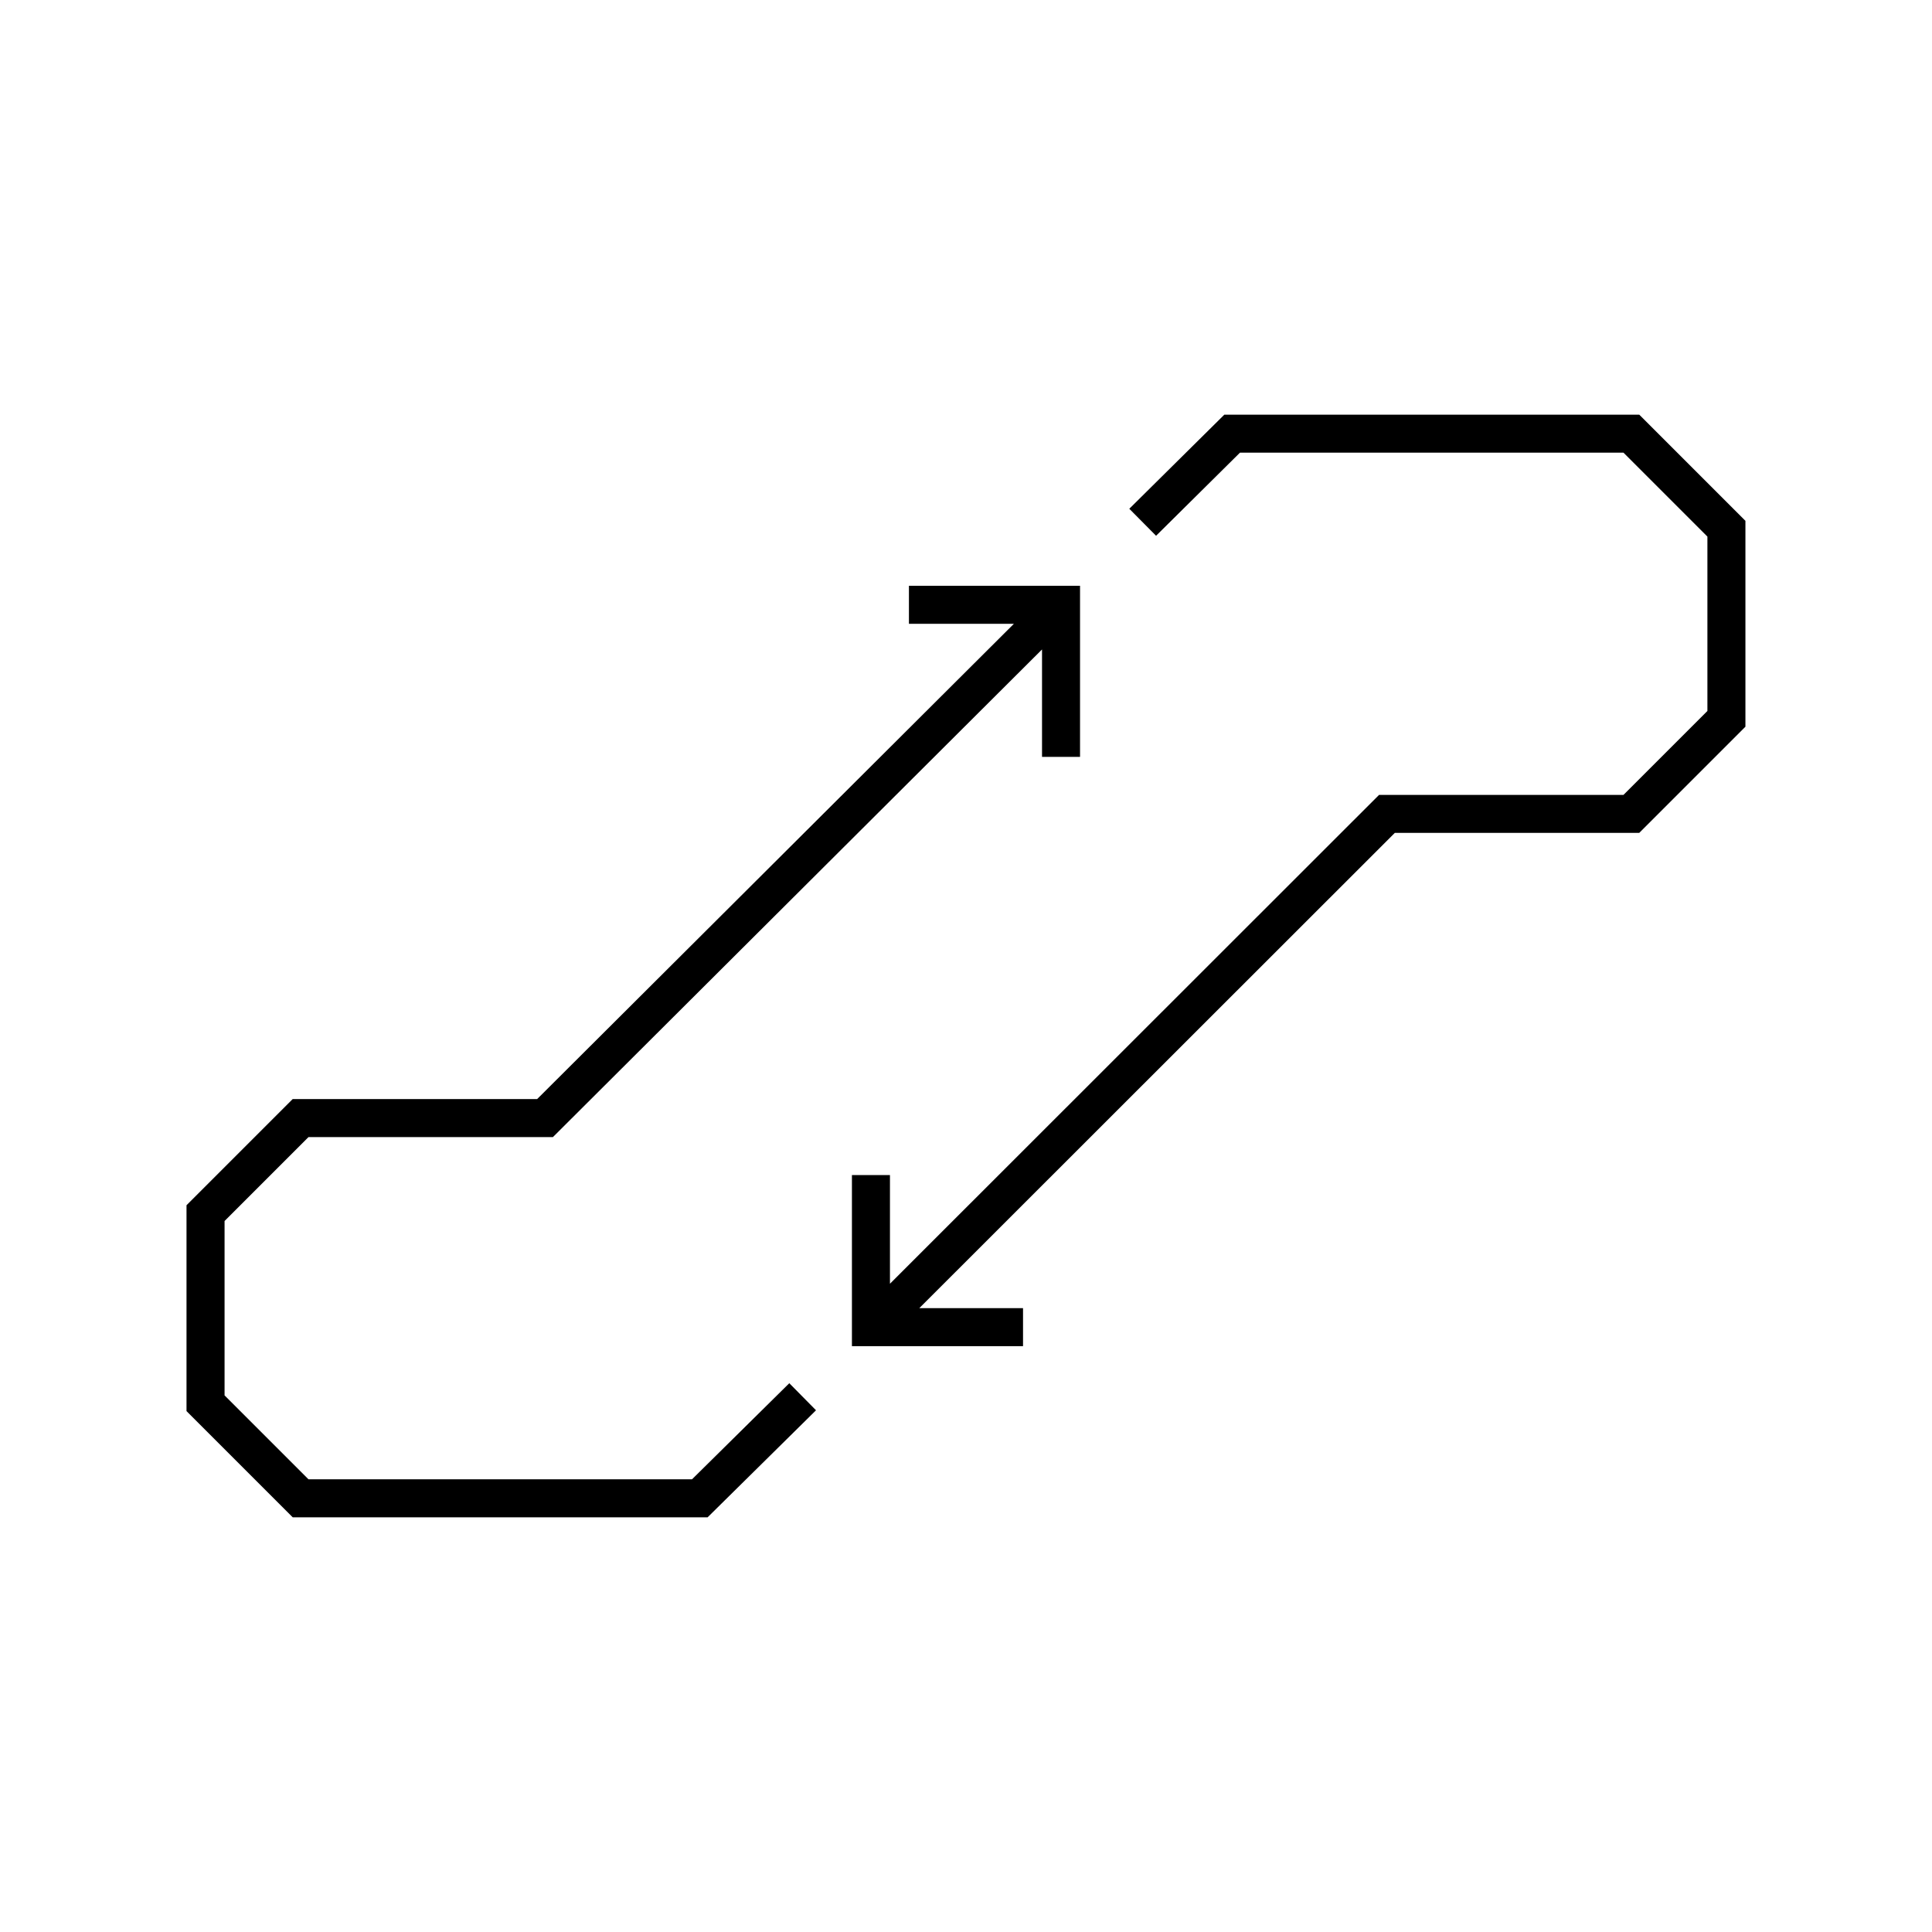 <?xml version="1.0" encoding="UTF-8"?>
<!-- Uploaded to: ICON Repo, www.svgrepo.com, Generator: ICON Repo Mixer Tools -->
<svg fill="#000000" width="800px" height="800px" version="1.1" viewBox="144 144 512 512" xmlns="http://www.w3.org/2000/svg">
 <g>
  <path d="m327.39 536.03h-101.64l-22.238-22.238v-46.211l22.238-22.238h64.777l129.62-129.23v28.465h10.074v-45.34h-45.344v10.074h27.816l-126.34 125.95h-64.785l-28.141 28.141v54.555l28.141 28.141h109.96l28.723-28.359-7.078-7.172z"/>
  <path d="m578.42 253.89h-109.96l-25.184 24.938 7.094 7.16 22.23-22.023h101.64l22.238 22.238v46.211l-22.238 22.238h-64.773l-129.62 129.55v-28.793h-10.078v45.344h45.344v-10.078h-27.492l126.02-125.95h64.773l28.141-28.141v-54.555z"/>
 </g>
</svg>